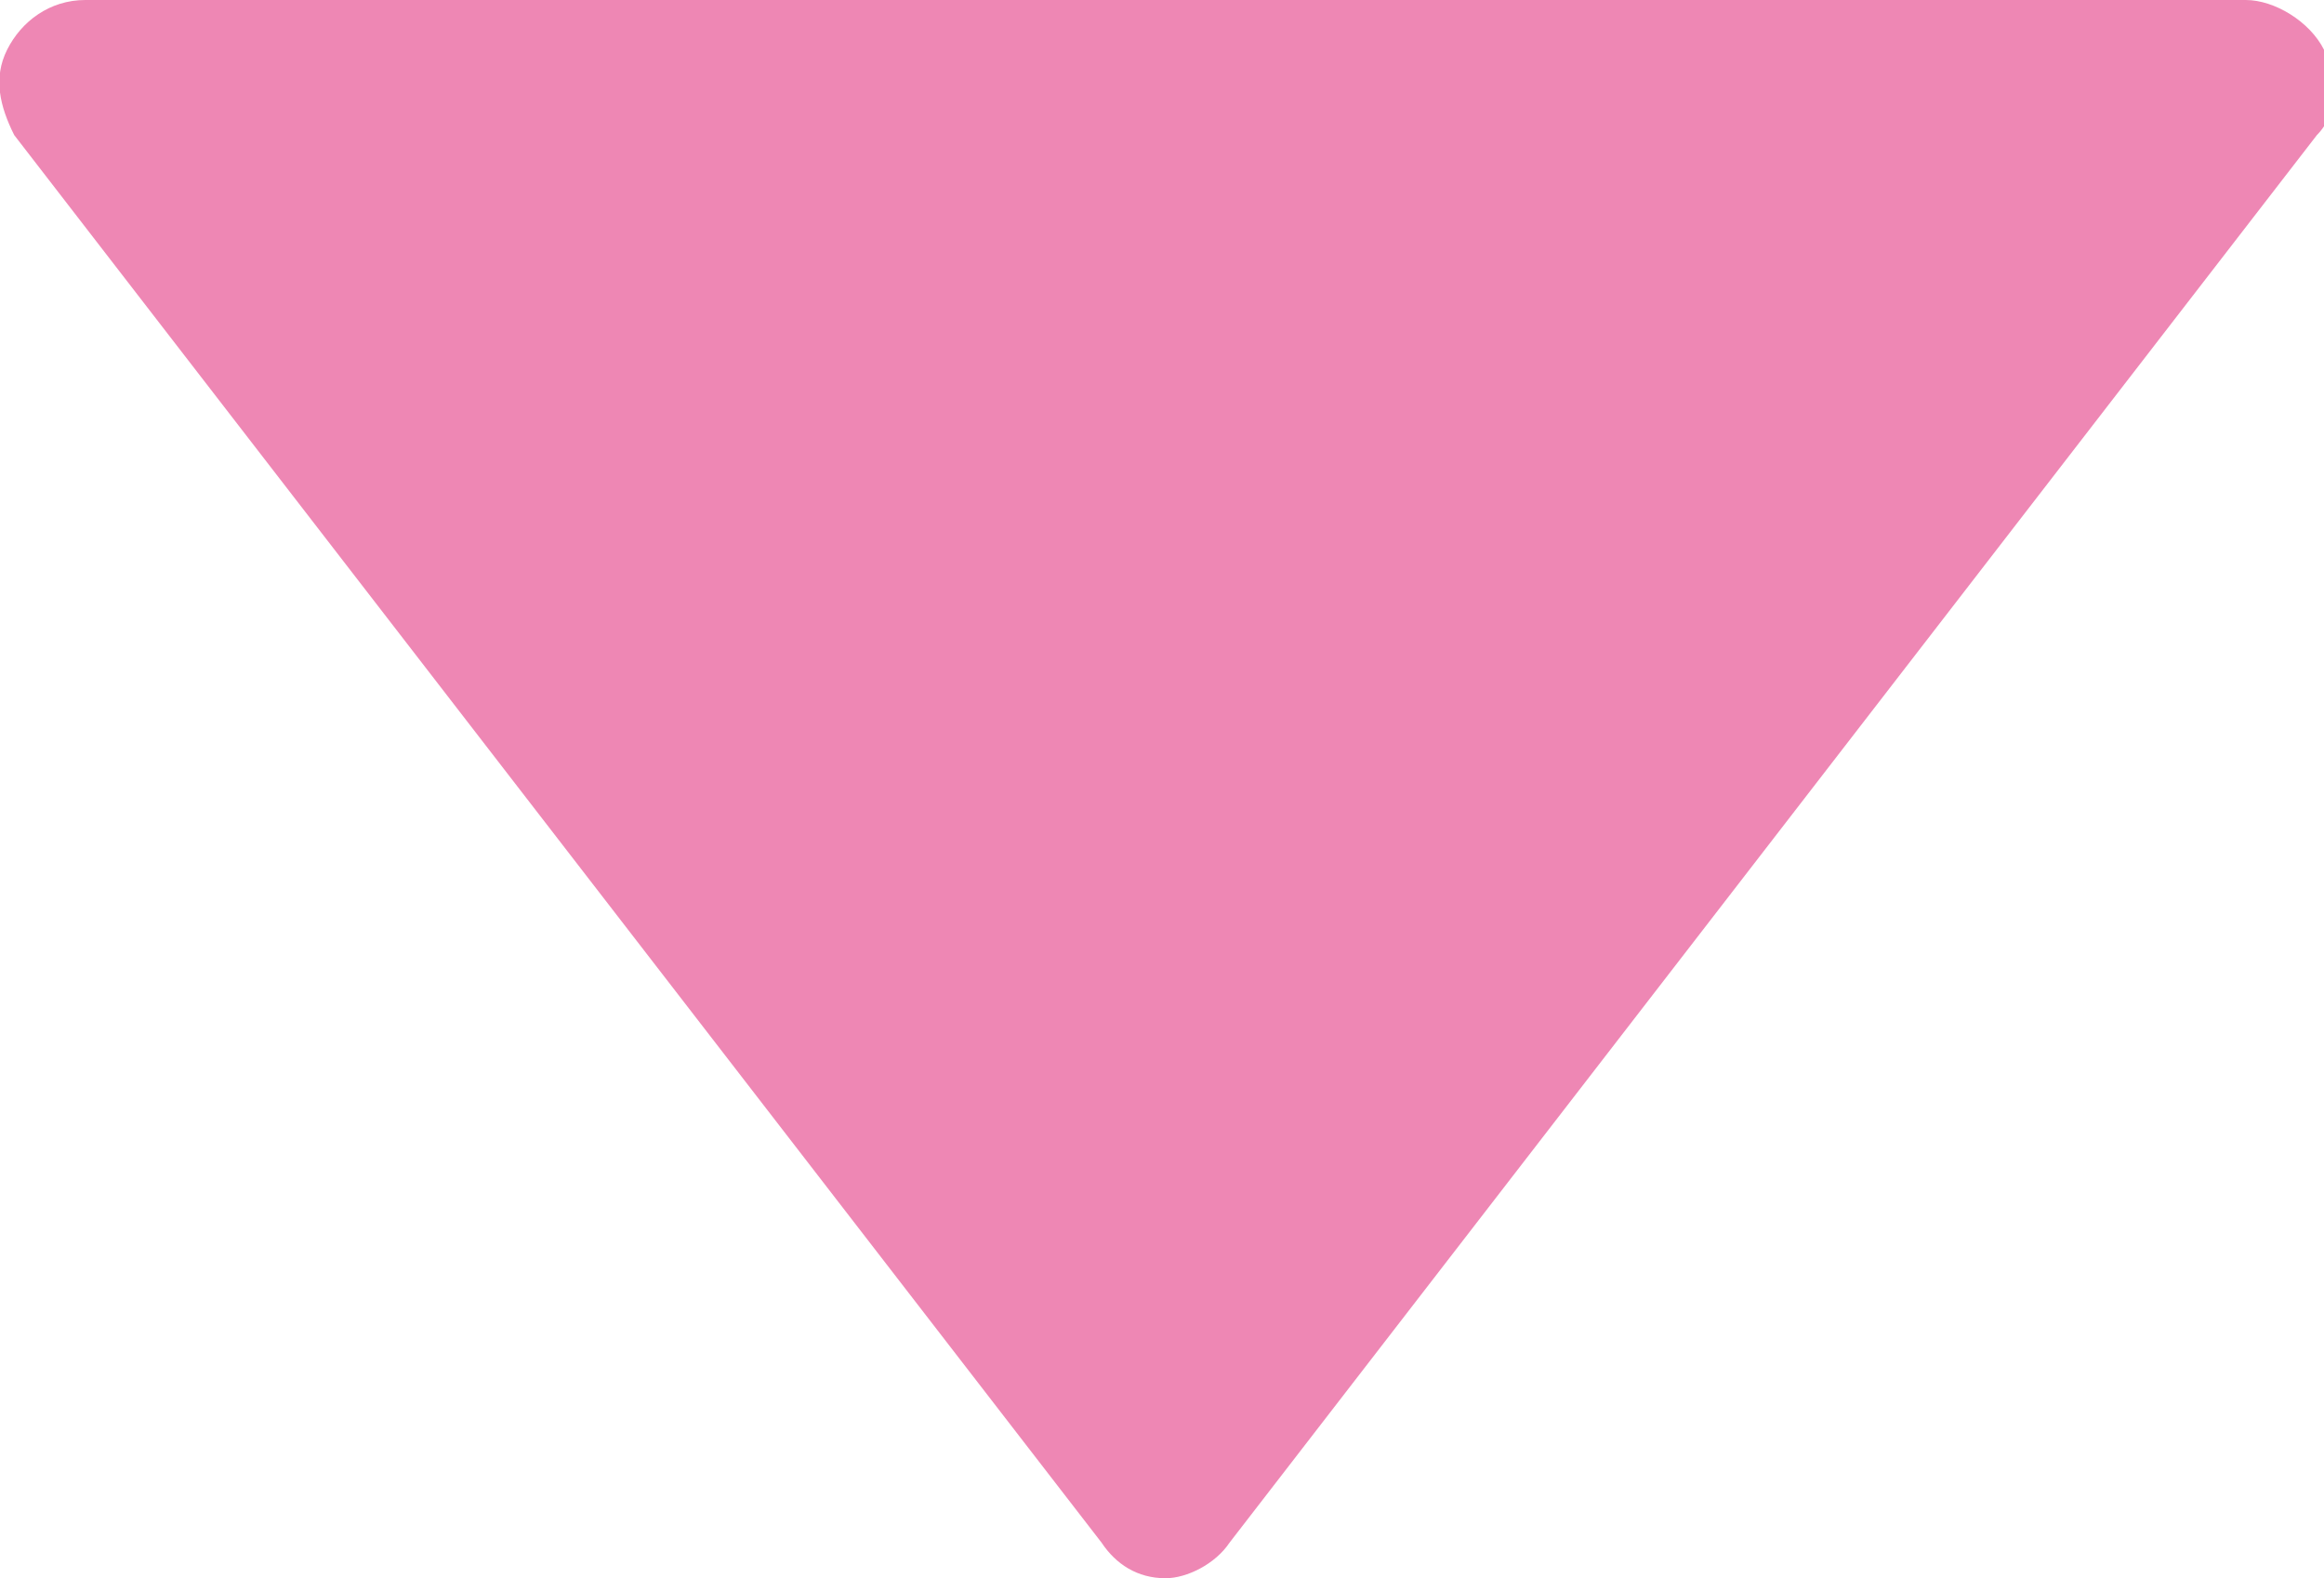 <?xml version="1.0" encoding="utf-8"?>
<!-- Generator: Adobe Illustrator 27.0.0, SVG Export Plug-In . SVG Version: 6.00 Build 0)  -->
<svg version="1.1" id="レイヤー_1" xmlns="http://www.w3.org/2000/svg" xmlns:xlink="http://www.w3.org/1999/xlink" x="0px"
	 y="0px" width="32.7px" height="22.2px" viewBox="0 0 32.7 22.2" style="enable-background:new 0 0 32.7 22.2;"
	 xml:space="preserve">
<style type="text/css">
	.st0{fill:#EE87B4;}
</style>
<g>
	<g>
		<g>
			<g>
				<polygon class="st0" points="31.6,1.2 16.4,21 1.2,1.2 				"/>
				<path class="st0" d="M16.4,22.2c-0.4,0-0.7-0.2-0.9-0.5L0.2,1.9C0,1.5-0.1,1.1,0.1,0.7C0.3,0.3,0.7,0,1.2,0h30.4
					c0.4,0,0.9,0.3,1.1,0.7s0.2,0.9-0.1,1.2L17.3,21.7C17.1,22,16.7,22.2,16.4,22.2z M3.5,2.3l12.8,16.8L29.2,2.3H3.5z"/>
			</g>
		</g>
	</g>
</g>
</svg>
